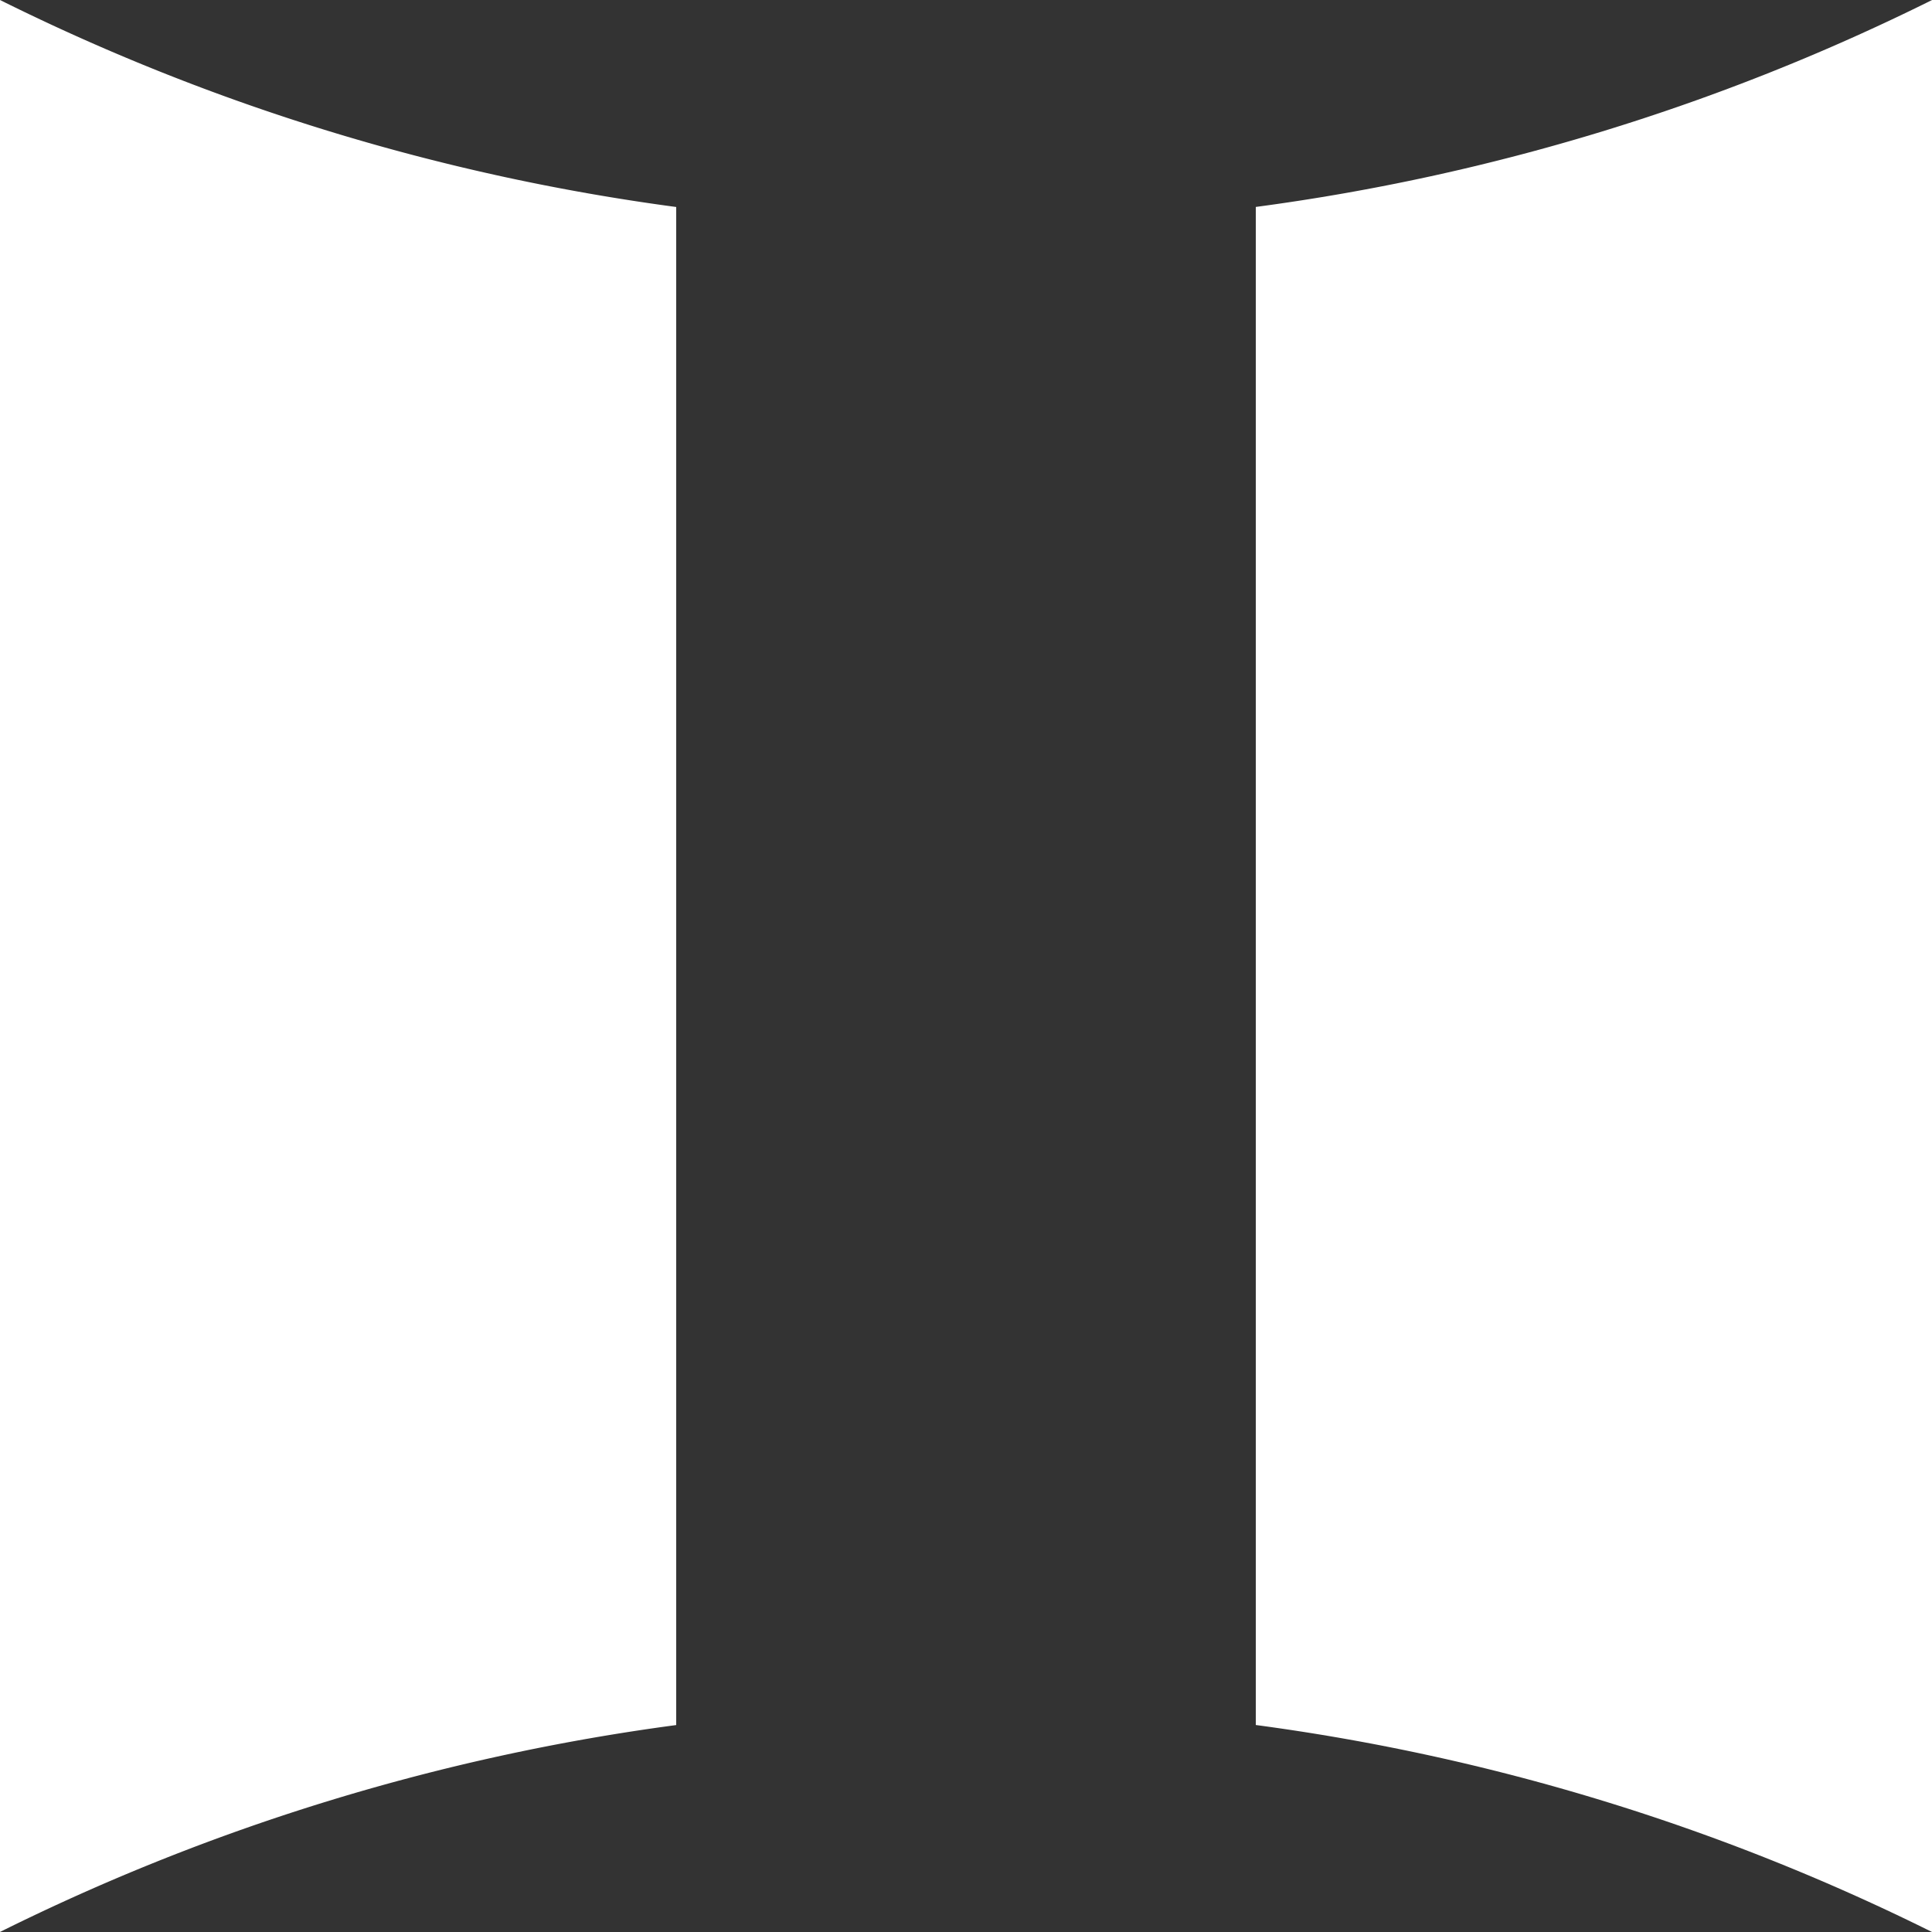 <svg id="グループ_407" data-name="グループ 407" xmlns="http://www.w3.org/2000/svg" width="220.487" height="220.487" viewBox="0 0 220.487 220.487">
  <rect x="0" y="0" width="220.487" height="220.487" fill="#333333" stroke="none"/>
  <path id="パス_1273" data-name="パス 1273" d="M24.971,23.613V196.86a246.6,246.6,0,0,1,77.171,23.623V0A246.284,246.284,0,0,1,24.971,23.613" transform="translate(118.345 0.004)" fill="#fff"/>
  <path id="パス_1274" data-name="パス 1274" d="M77.171,196.87V23.623A246.6,246.6,0,0,1,0,0V220.482A246.284,246.284,0,0,1,77.171,196.87" fill="#fff"/>
</svg>
